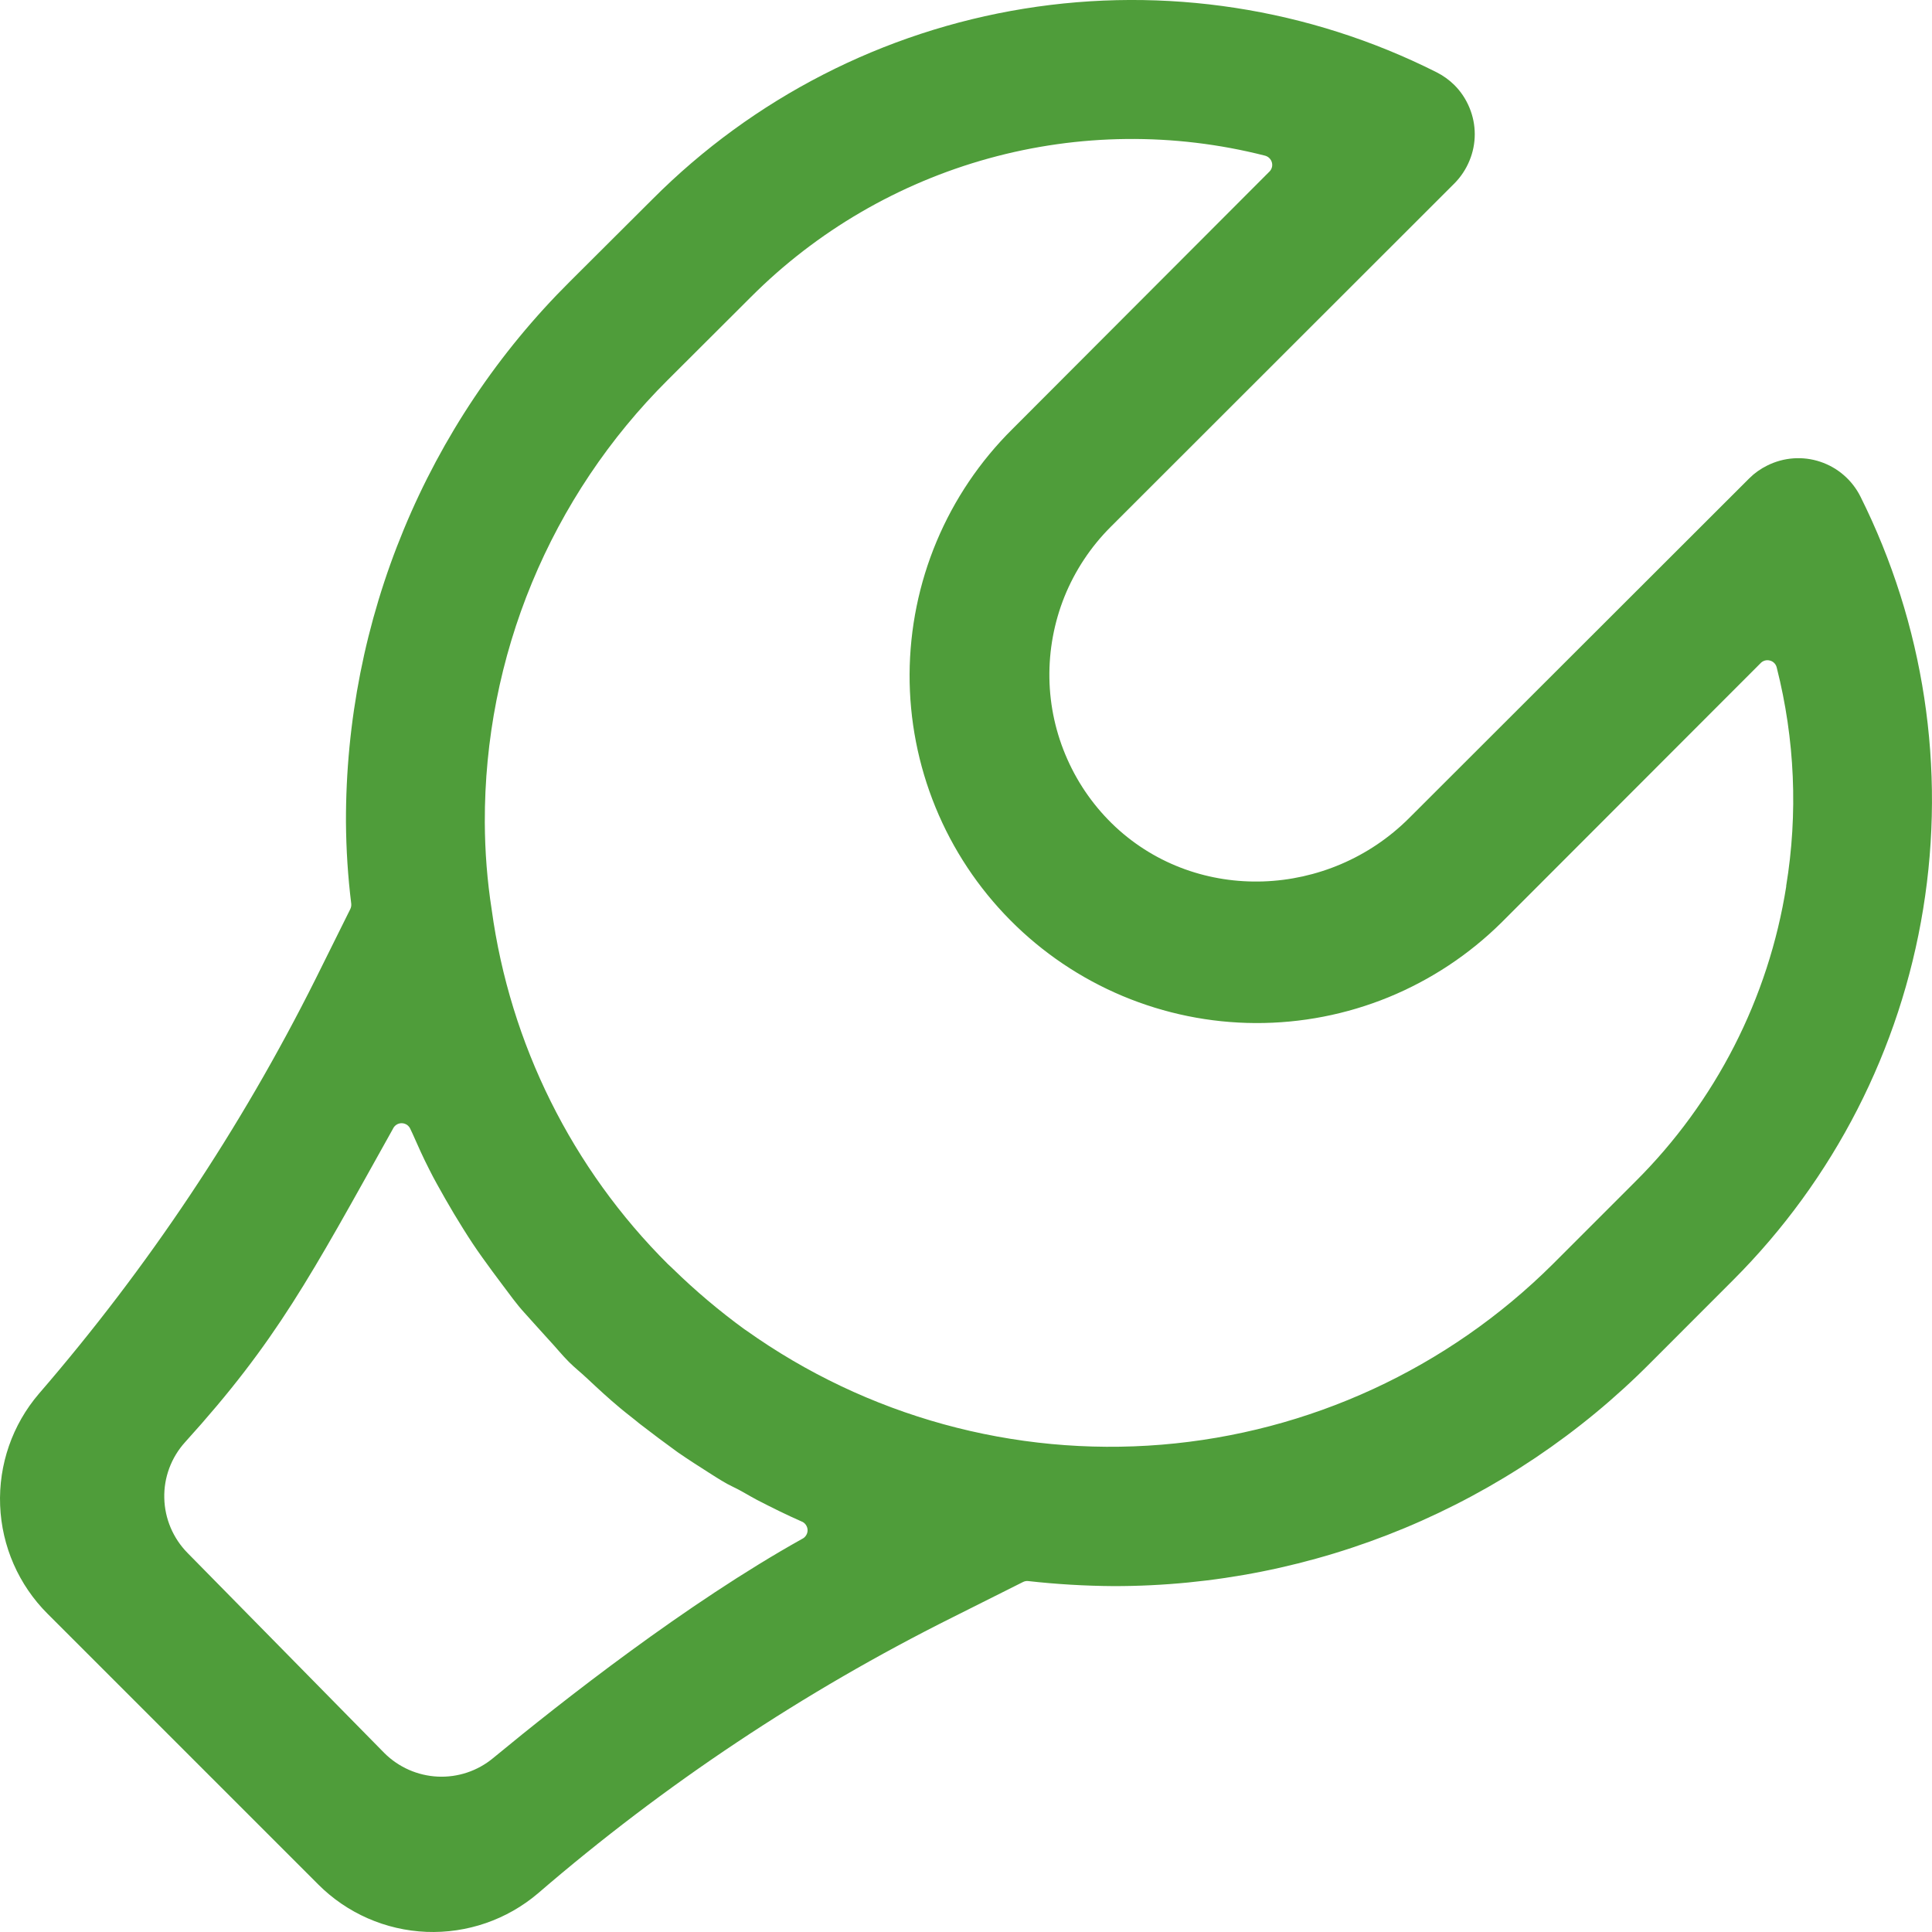 <svg width="30" height="30" viewBox="0 0 30 30" fill="none" xmlns="http://www.w3.org/2000/svg">
<path d="M28.889 7.711C28.761 7.455 28.536 7.26 28.265 7.17C27.993 7.079 27.697 7.101 27.441 7.229C27.337 7.28 27.243 7.347 27.162 7.428L21.88 12.704C20.636 13.947 18.608 14.036 17.322 12.841C17.005 12.545 16.75 12.187 16.574 11.79C16.397 11.393 16.302 10.965 16.295 10.531C16.288 10.096 16.368 9.665 16.53 9.262C16.693 8.86 16.935 8.494 17.242 8.186L22.584 2.848C22.684 2.747 22.763 2.628 22.817 2.497C22.872 2.366 22.9 2.226 22.9 2.084C22.9 1.943 22.872 1.802 22.817 1.671C22.763 1.54 22.684 1.421 22.584 1.321C22.502 1.24 22.408 1.173 22.305 1.121C20.327 0.126 18.085 -0.219 15.9 0.135C13.714 0.489 11.696 1.524 10.133 3.092L8.848 4.373C7.742 5.472 6.866 6.78 6.27 8.221C5.673 9.661 5.368 11.205 5.372 12.764C5.375 13.188 5.402 13.611 5.454 14.032C5.457 14.061 5.452 14.091 5.439 14.117L4.898 15.206C3.74 17.521 2.297 19.683 0.604 21.642C0.192 22.123 -0.023 22.743 0.002 23.376C0.027 24.01 0.29 24.611 0.739 25.059L4.94 29.26C5.387 29.709 5.988 29.972 6.621 29.998C7.254 30.023 7.874 29.809 8.356 29.398C10.316 27.709 12.478 26.269 14.793 25.113L15.884 24.566C15.911 24.552 15.94 24.547 15.969 24.551C16.407 24.6 16.848 24.626 17.29 24.629C18.84 24.631 20.376 24.325 21.808 23.729C23.239 23.133 24.539 22.26 25.631 21.159L26.912 19.877C28.476 18.313 29.509 16.296 29.863 14.113C30.218 11.93 29.877 9.69 28.889 7.711ZM5.969 27.222L2.911 24.113C2.687 23.885 2.558 23.581 2.551 23.261C2.543 22.942 2.659 22.632 2.873 22.395C4.299 20.821 4.814 19.835 6.099 17.533C6.111 17.506 6.129 17.483 6.154 17.466C6.178 17.45 6.207 17.441 6.236 17.441C6.266 17.441 6.294 17.45 6.319 17.466C6.343 17.483 6.362 17.506 6.373 17.533C6.384 17.557 6.396 17.579 6.406 17.603C6.489 17.792 6.573 17.979 6.667 18.162C6.744 18.318 6.831 18.467 6.915 18.617C7 18.766 7.097 18.929 7.194 19.083C7.29 19.237 7.389 19.387 7.49 19.527C7.591 19.668 7.697 19.813 7.804 19.954C7.91 20.094 8.02 20.25 8.143 20.384C8.266 20.519 8.393 20.664 8.52 20.802C8.629 20.918 8.725 21.039 8.836 21.15C8.923 21.237 9.018 21.311 9.108 21.396C9.28 21.557 9.453 21.718 9.634 21.868C9.733 21.951 9.837 22.028 9.93 22.106C10.128 22.259 10.325 22.407 10.523 22.55C10.69 22.666 10.864 22.776 11.033 22.884C11.147 22.956 11.263 23.032 11.383 23.088C11.503 23.144 11.629 23.224 11.752 23.289C11.982 23.408 12.212 23.522 12.444 23.624C12.472 23.634 12.495 23.652 12.512 23.676C12.529 23.7 12.539 23.728 12.54 23.757C12.541 23.786 12.534 23.814 12.518 23.839C12.503 23.864 12.481 23.884 12.455 23.896C10.665 24.896 8.74 26.406 7.654 27.302C7.414 27.5 7.108 27.602 6.796 27.587C6.485 27.572 6.19 27.442 5.969 27.222ZM27.737 13.761C27.462 15.501 26.641 17.108 25.391 18.35L24.11 19.631C22.48 21.252 20.328 22.245 18.036 22.433C15.744 22.621 13.459 21.992 11.586 20.658L11.56 20.641C11.168 20.355 10.797 20.042 10.45 19.703C10.426 19.678 10.4 19.658 10.374 19.632C8.882 18.146 7.92 16.211 7.635 14.125C7.565 13.676 7.53 13.223 7.528 12.769C7.524 11.492 7.772 10.228 8.26 9.049C8.748 7.87 9.465 6.799 10.37 5.899L11.657 4.615C12.681 3.588 13.956 2.845 15.355 2.459C16.753 2.073 18.229 2.058 19.635 2.415C19.663 2.421 19.688 2.434 19.708 2.453C19.728 2.472 19.743 2.496 19.75 2.523C19.757 2.55 19.757 2.578 19.748 2.605C19.74 2.631 19.724 2.655 19.703 2.673L15.722 6.661C15.218 7.16 14.818 7.753 14.544 8.406C14.27 9.059 14.128 9.76 14.124 10.468C14.121 11.177 14.258 11.879 14.526 12.534C14.794 13.19 15.189 13.786 15.688 14.289C16.186 14.792 16.779 15.192 17.432 15.466C18.086 15.74 18.787 15.883 19.495 15.886C20.203 15.889 20.905 15.753 21.561 15.485C22.217 15.216 22.813 14.822 23.317 14.323L23.351 14.289L27.334 10.302C27.352 10.281 27.376 10.266 27.402 10.258C27.428 10.25 27.456 10.25 27.483 10.257C27.51 10.264 27.534 10.278 27.553 10.298C27.572 10.318 27.584 10.343 27.59 10.37C27.871 11.478 27.921 12.633 27.735 13.761H27.737Z" fill="#4F9D3A"/>
</svg>
